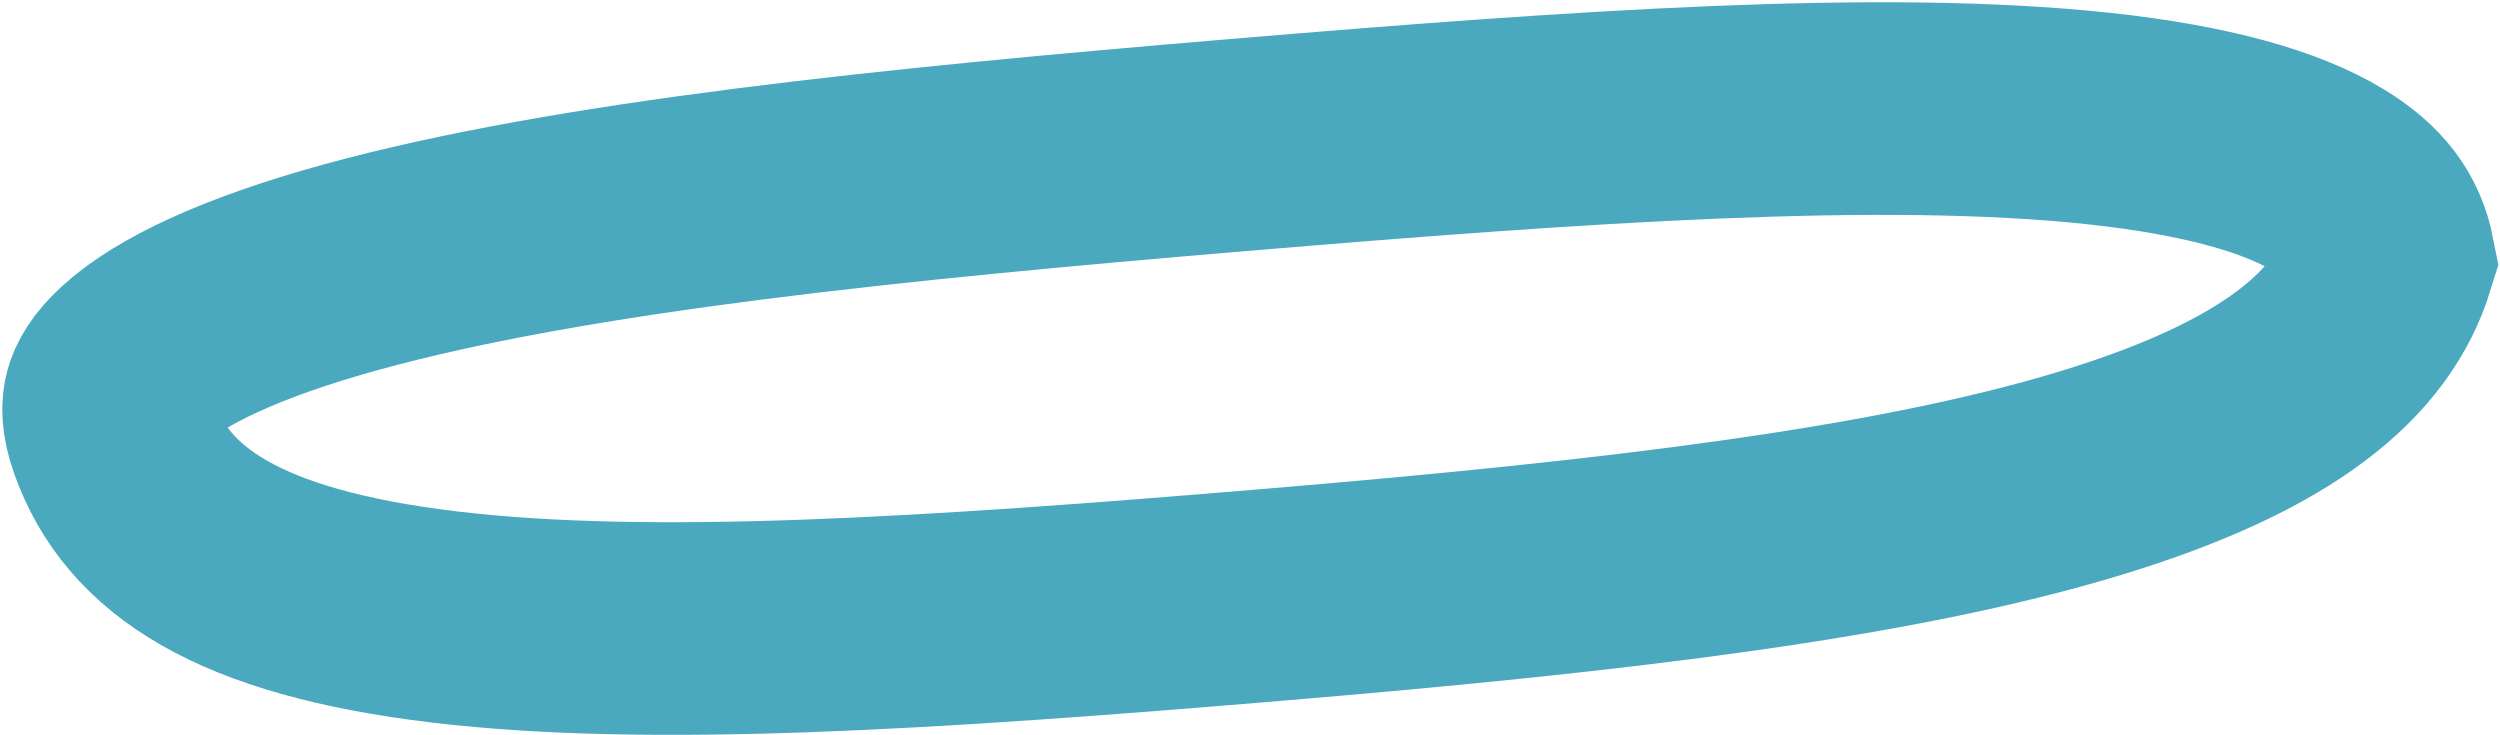 <?xml version="1.0" encoding="UTF-8"?> <svg xmlns="http://www.w3.org/2000/svg" width="823" height="242" viewBox="0 0 823 242" fill="none"> <path d="M786.421 85.266C777.761 113.239 750.21 136.842 688.407 155.697C623.564 175.479 532.77 186.283 419.567 195.777C305.924 205.309 214.062 211.171 146.451 203.129C78.212 195.011 48.486 174.601 37.682 144.301C35.202 137.345 35.595 133.384 36.204 131.123C36.858 128.693 38.659 124.968 44.021 120.059C55.832 109.247 79.014 98.014 115.778 87.898C188.193 67.973 293.591 57.313 407.155 47.788C520.889 38.249 619.593 31.389 690.76 39.011C726.436 42.833 751.188 49.96 766.618 59.337C778.356 66.471 784.309 74.46 786.421 85.266Z" stroke="#4BA9BF" stroke-width="70"></path> </svg> 